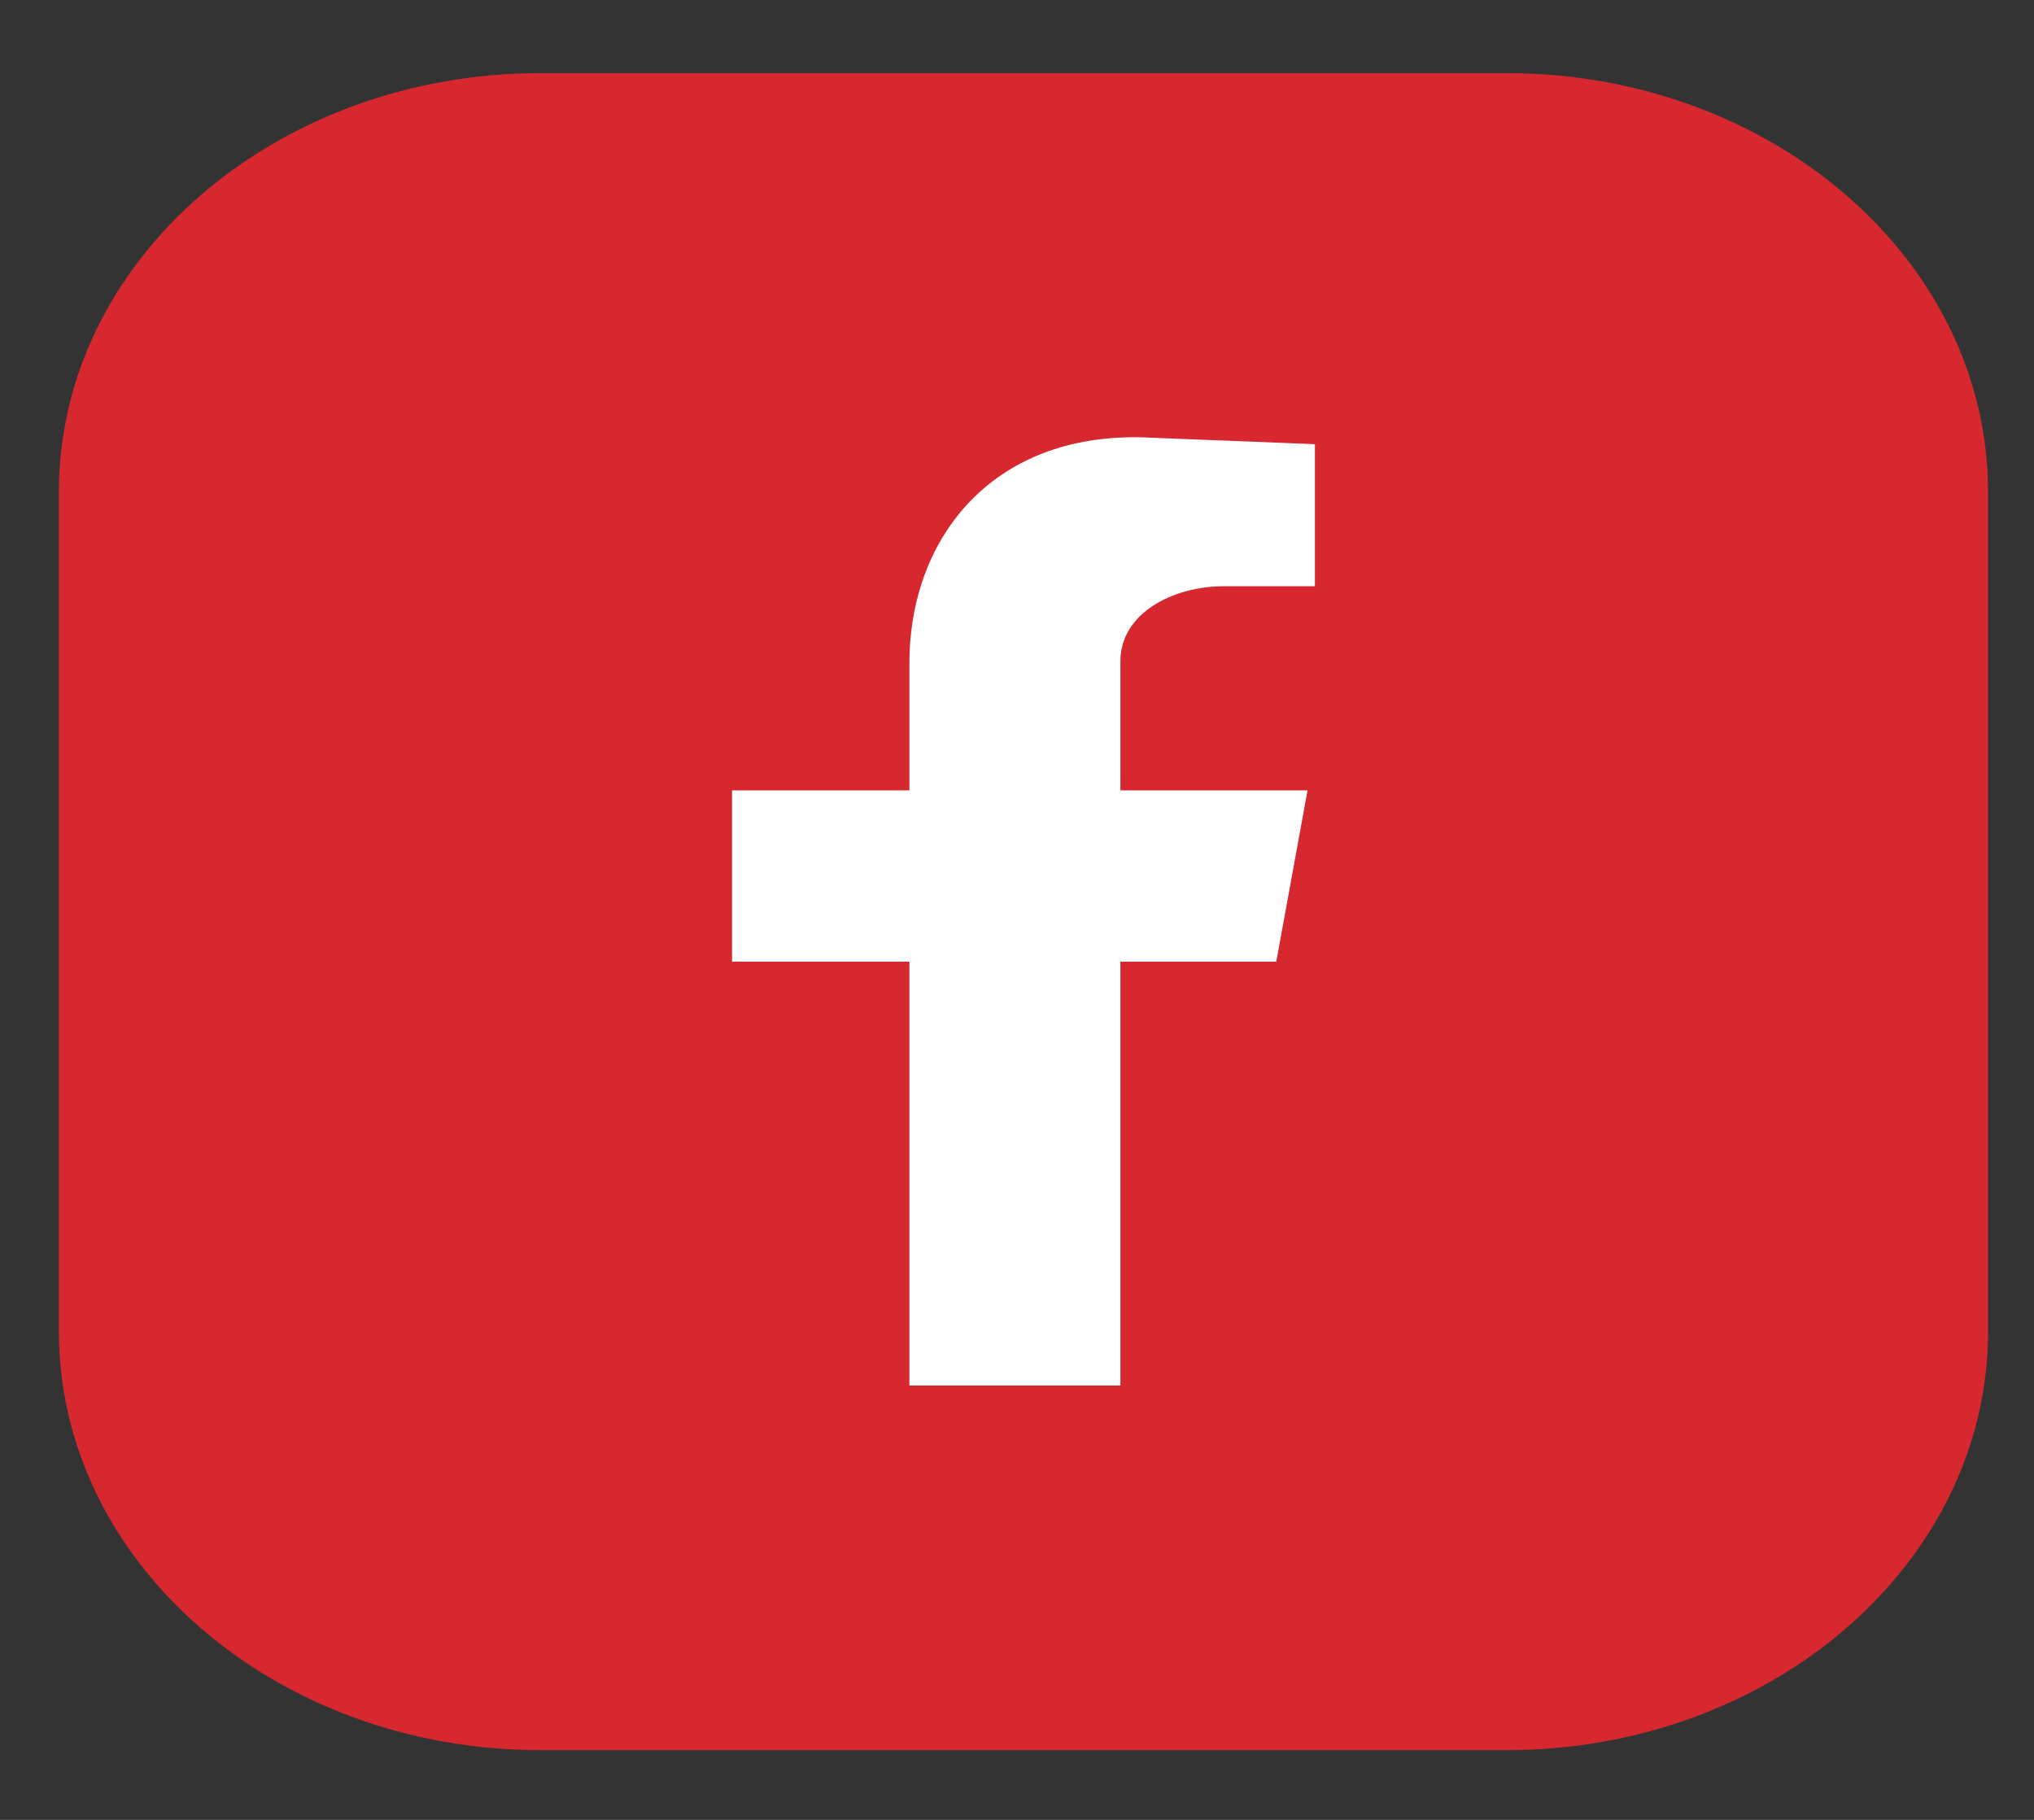 <svg width="19" height="17" viewBox="0 0 19 17" fill="none" xmlns="http://www.w3.org/2000/svg">
<rect x="0" y="0" width="19" height="17" fill="#333333" stroke="none"/>
<g clip-path="url(#clip0_4196_2823)">
<path d="M14.07 0.683H5.052C2.566 0.683 0.55 2.435 0.55 4.596V12.436C0.55 14.597 2.566 16.349 5.052 16.349H14.07C16.556 16.349 18.571 14.597 18.571 12.436V4.596C18.571 2.435 16.556 0.683 14.07 0.683Z" fill="#D7282F"/>
<path fill-rule="evenodd" clip-rule="evenodd" d="M8.495 12.943H10.466V8.983H11.922L12.214 7.383H10.466V6.176C10.466 5.729 10.956 5.476 11.432 5.476H12.283V4.149L10.757 4.089C9.3 4.009 8.495 5.003 8.495 6.196V7.383H6.838V8.983H8.495V12.943Z" fill="white"/>
</g>
<defs>
<clipPath id="clip0_4196_2823">
<rect width="18.404" height="16" fill="white" transform="translate(0.358 0.516)"/>
</clipPath>
</defs>
</svg>
